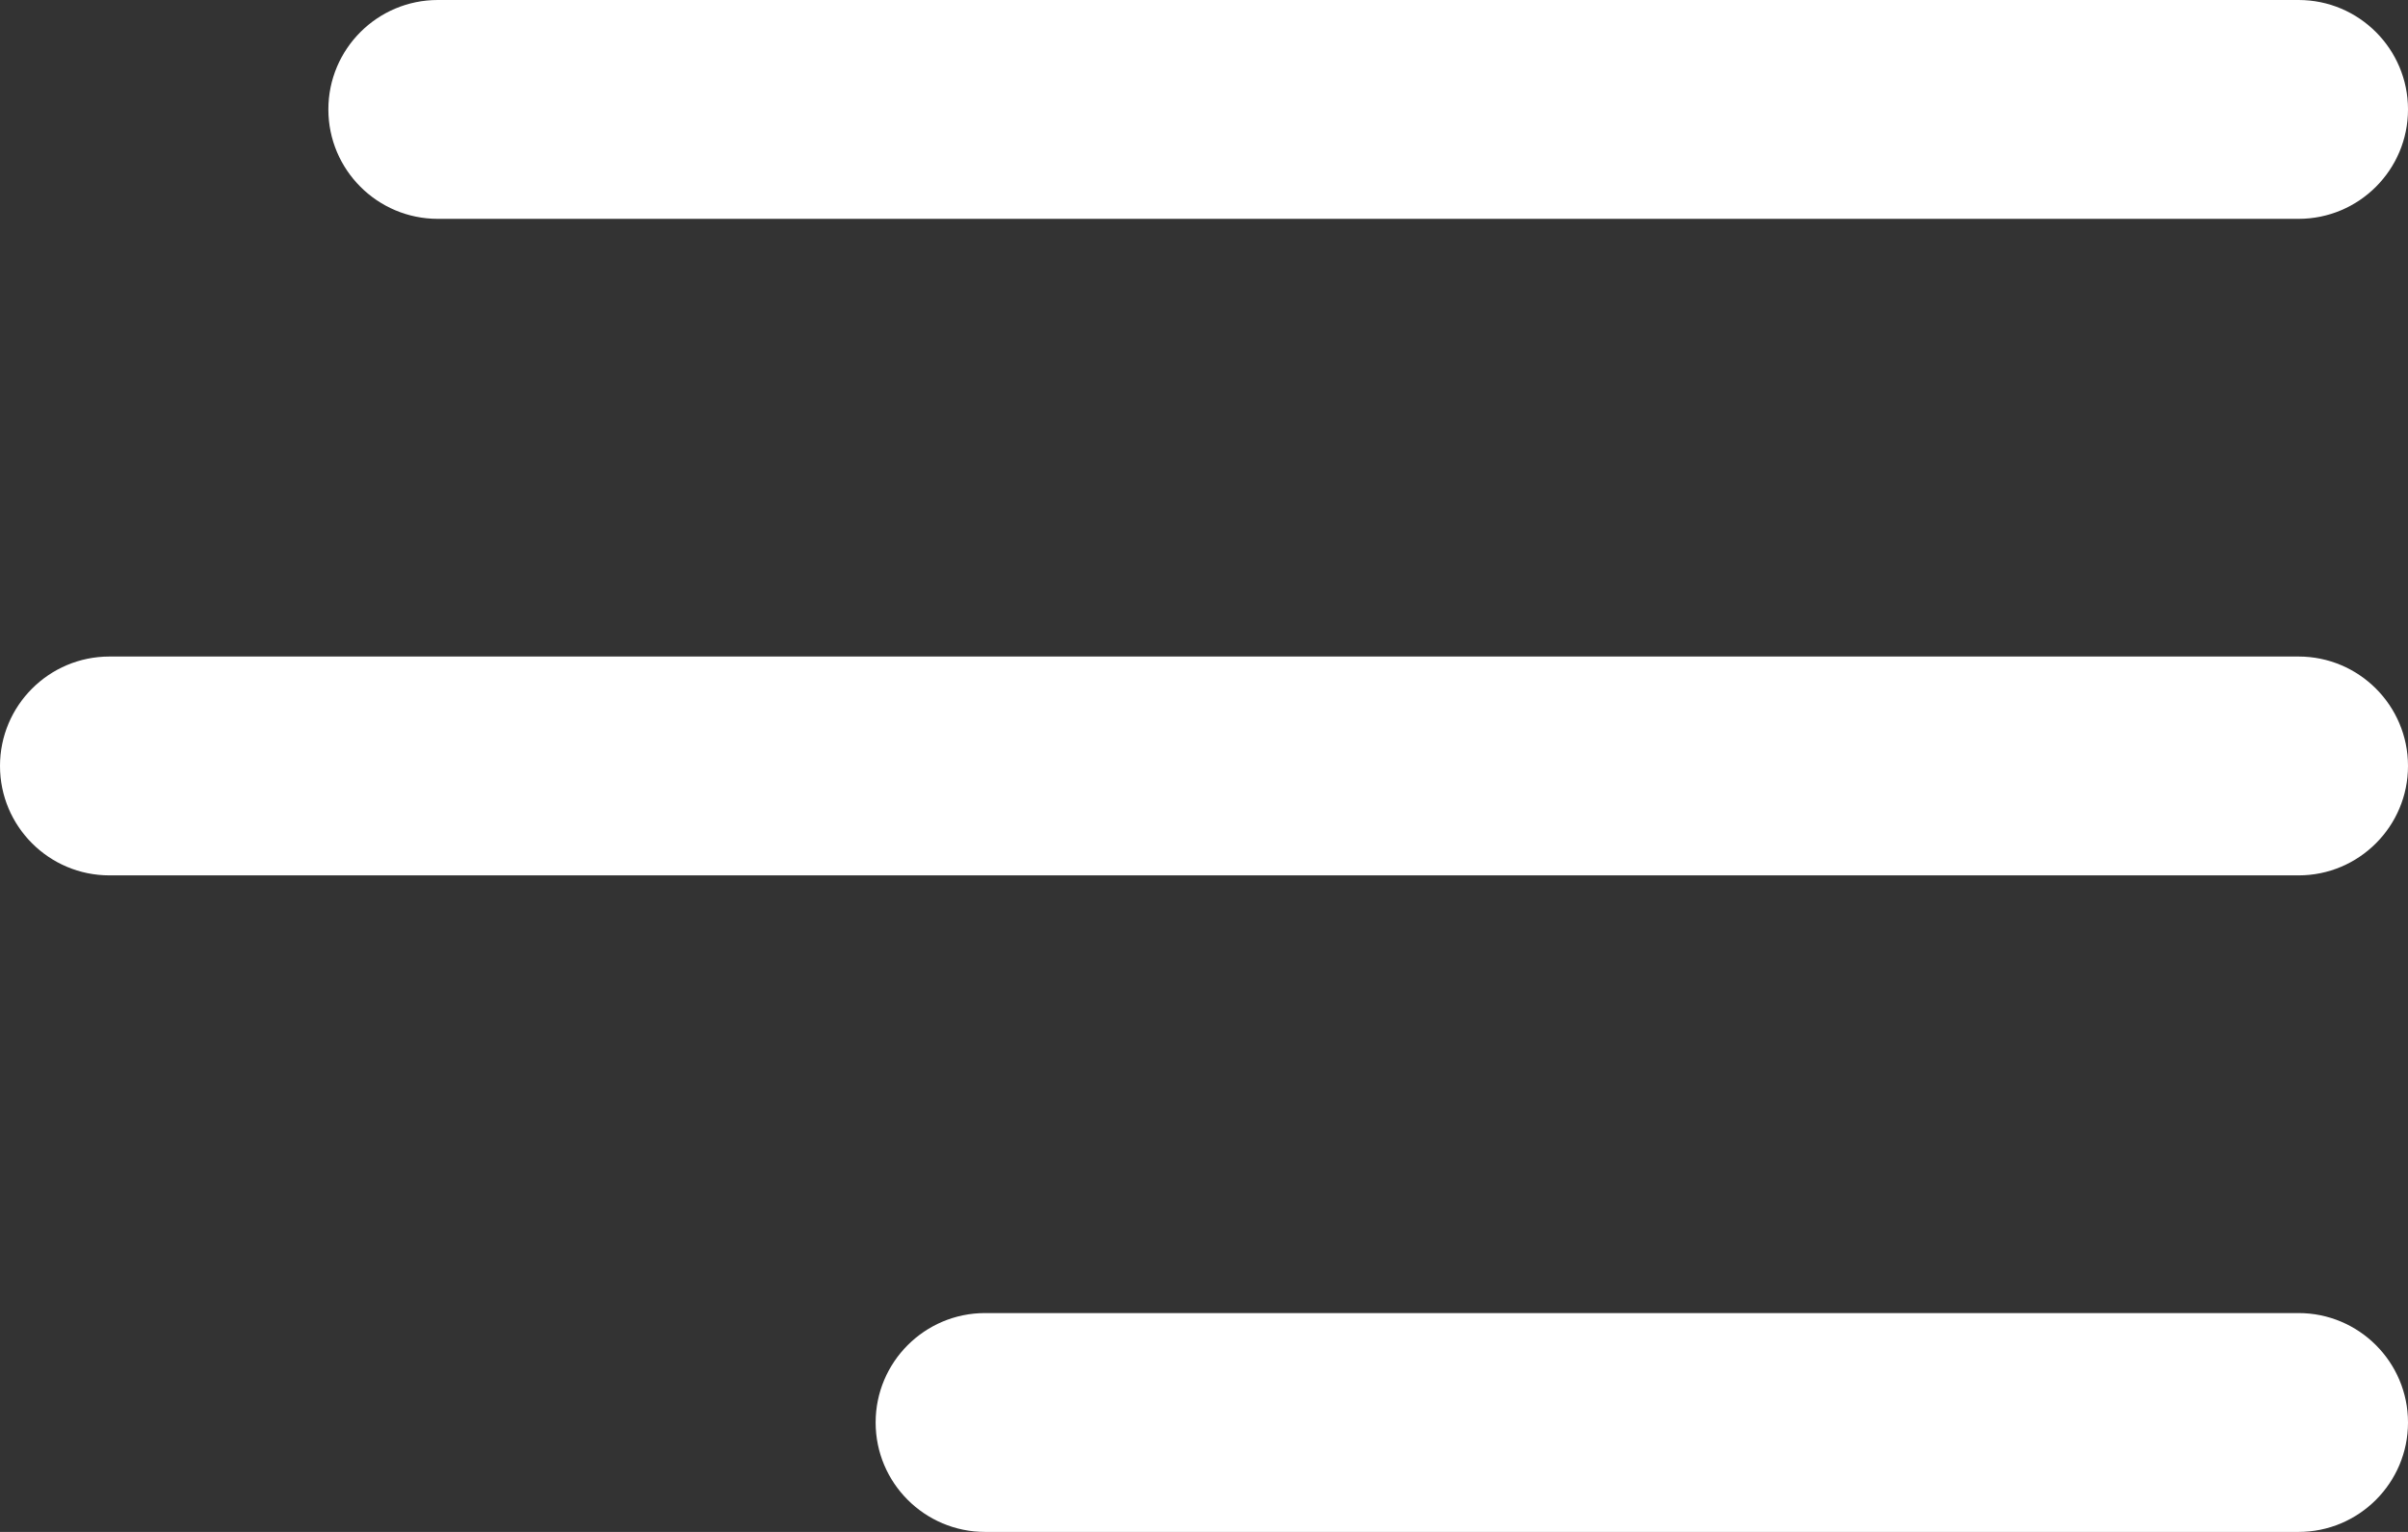 <?xml version="1.0" encoding="UTF-8"?>
<svg width="22px" height="14px" viewBox="0 0 22 14" version="1.1" xmlns="http://www.w3.org/2000/svg" xmlns:xlink="http://www.w3.org/1999/xlink">
    <rect x="0" y="0" width="22" height="14" fill="#333333" stroke="none"/>
    <title>604b2a1b1d85be000163f582_menu-icon</title>
    <g id="Page-1" stroke="none" stroke-width="1" fill="none" fill-rule="evenodd">
        <g id="604b2a1b1d85be000163f582_menu-icon" fill="#FFFFFF">
            <path d="M3,1 C3,0.448 3.448,0 4,0 L21,0 C21.552,0 22,0.448 22,1 C22,1.552 21.552,2 21,2 L4,2 C3.448,2 3,1.552 3,1 Z M0,7 C0,6.448 0.448,6 1,6 L21,6 C21.552,6 22,6.448 22,7 C22,7.552 21.552,8 21,8 L1,8 C0.448,8 0,7.552 0,7 Z M9,12 C8.448,12 8,12.448 8,13 C8,13.552 8.448,14 9,14 L21,14 C21.552,14 22,13.552 22,13 C22,12.448 21.552,12 21,12 L9,12 Z" id="Shape"></path>
        </g>
    </g>
</svg>